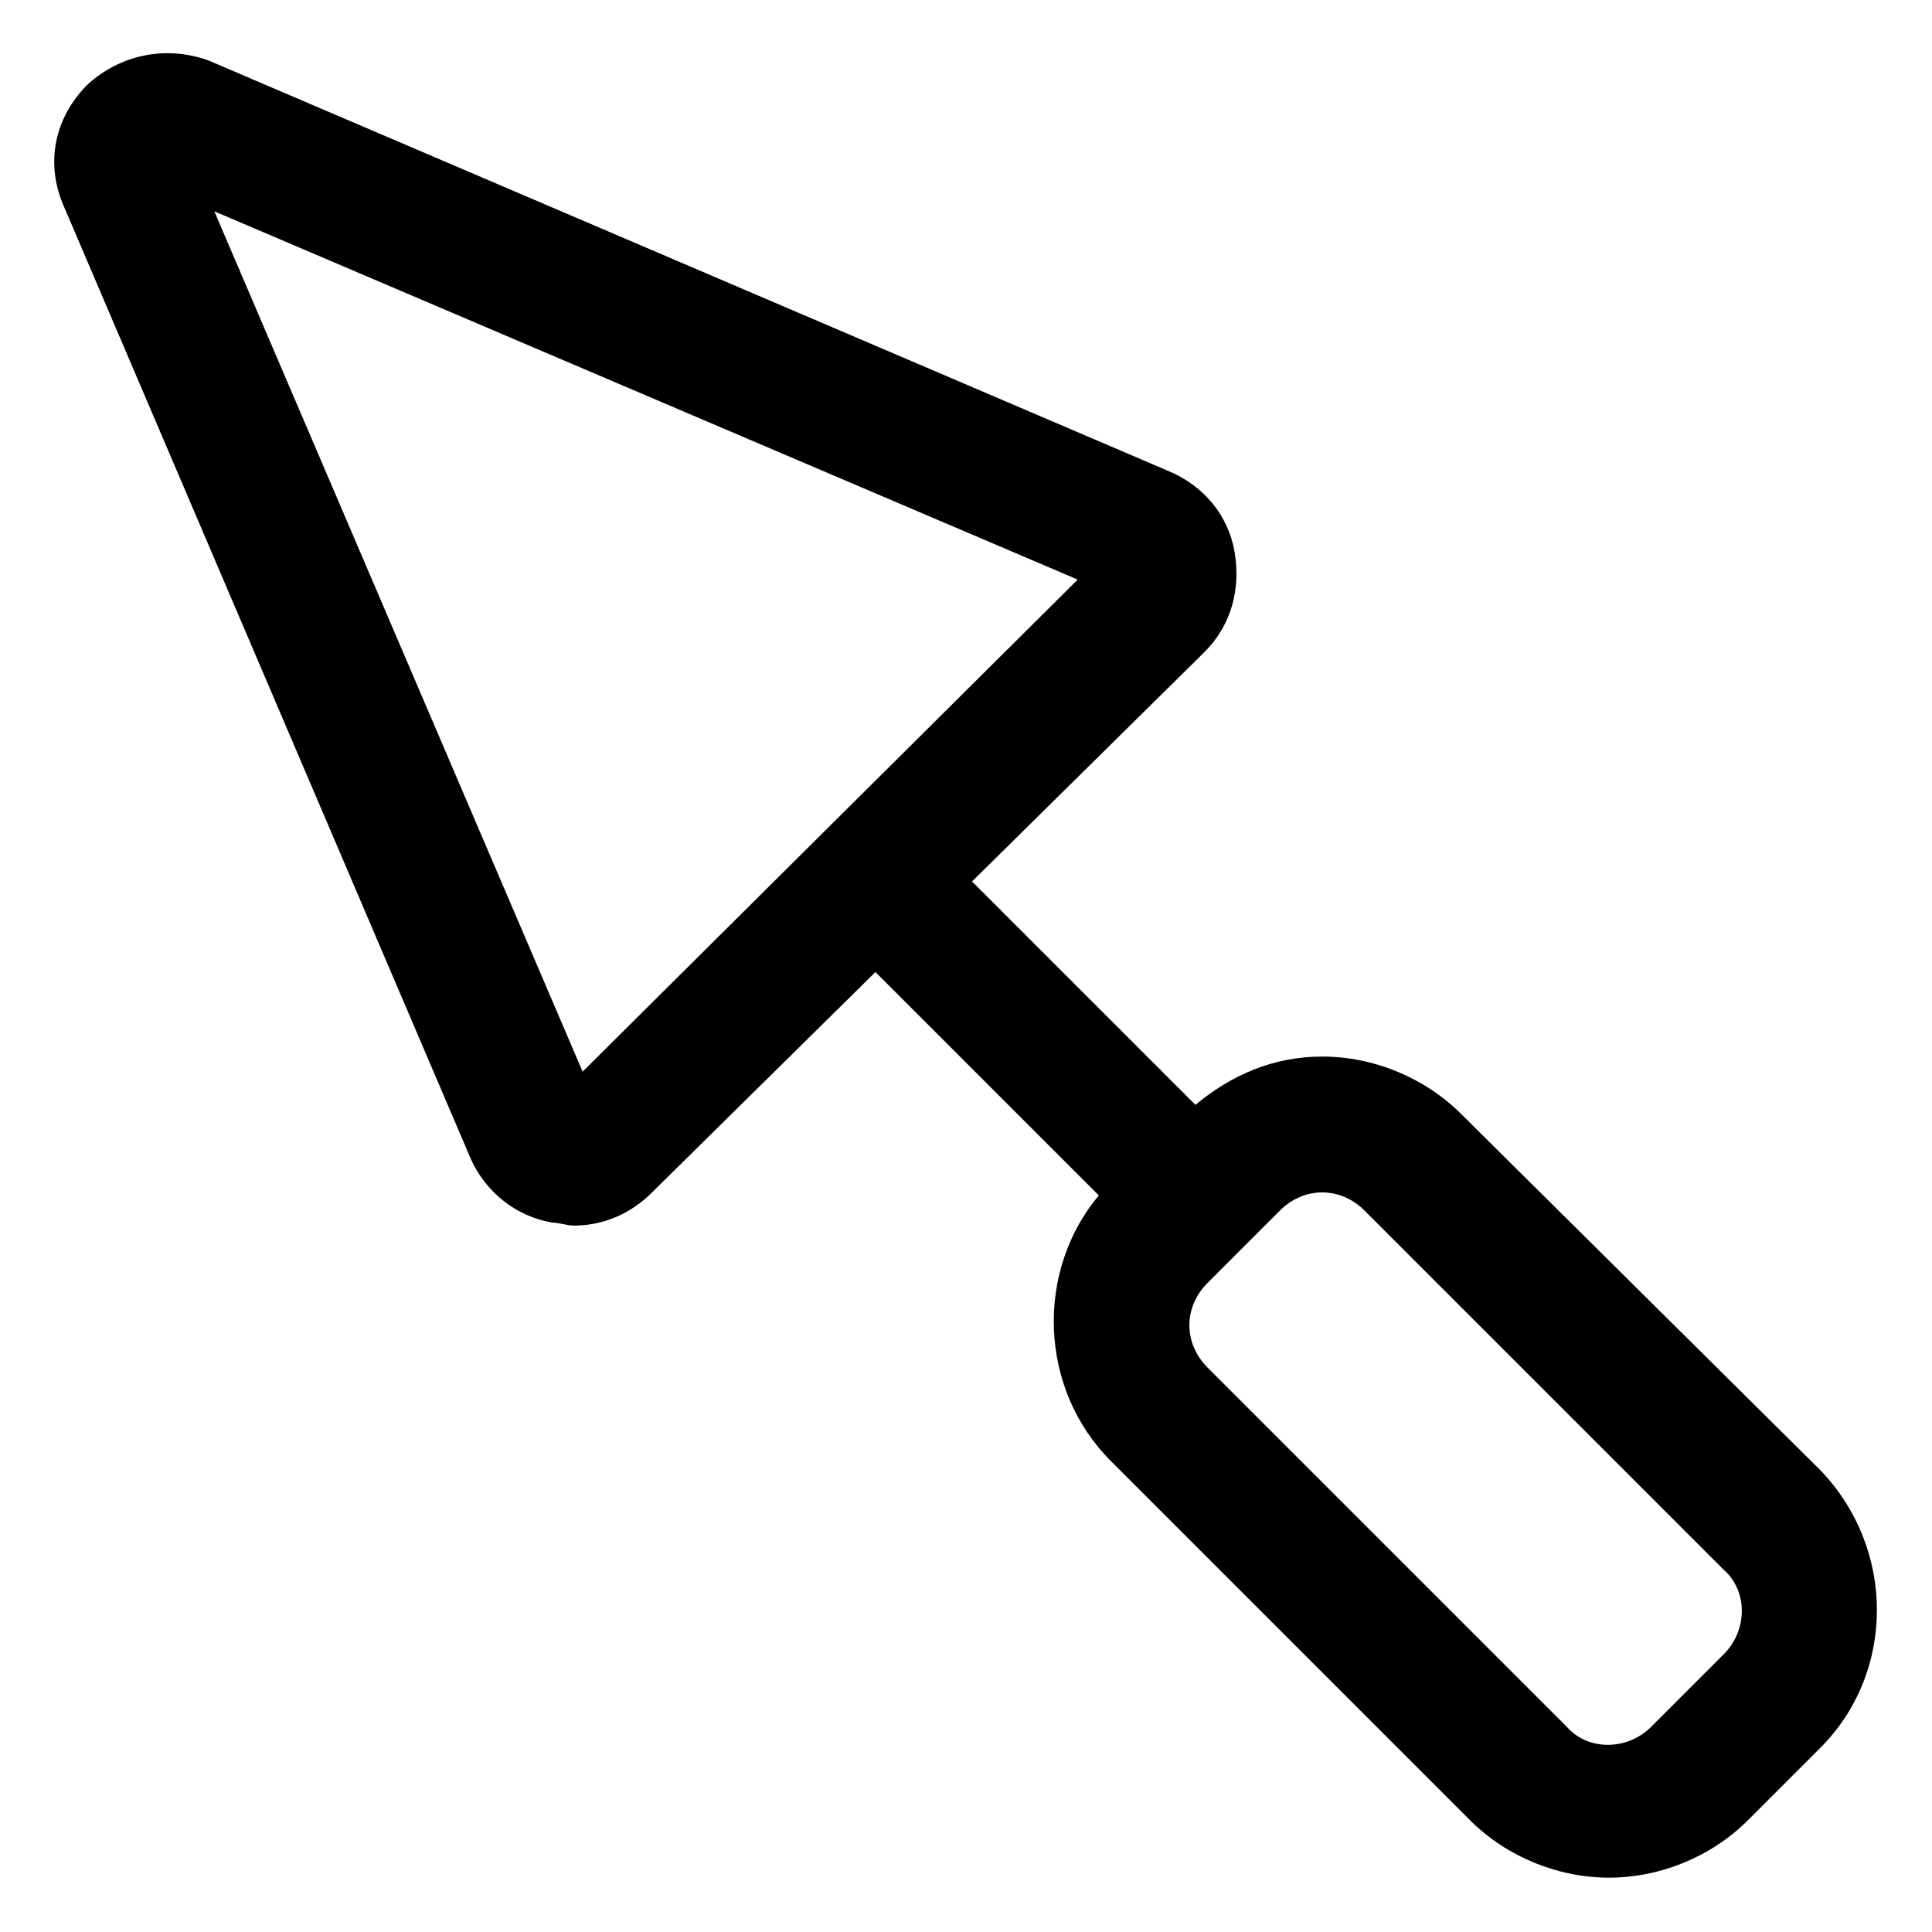 <?xml version="1.0" encoding="utf-8"?>
<!-- Generator: Adobe Illustrator 25.2.1, SVG Export Plug-In . SVG Version: 6.00 Build 0)  -->
<svg version="1.1" id="lni_lni-trowel" xmlns="http://www.w3.org/2000/svg" xmlns:xlink="http://www.w3.org/1999/xlink" x="0px"
	 y="0px" viewBox="0 0 64 64" style="enable-background:new 0 0 64 64;" xml:space="preserve">
<path d="M60.3,48.7L48.4,36.9c-1.2-1.2-2.9-1.9-4.6-1.9c-1.6,0-3,0.6-4.2,1.6l-7.4-7.4l7.7-7.6c0.9-0.9,1.2-2.1,1-3.3
	c-0.2-1.2-1-2.2-2.2-2.7L6.9,2C5.5,1.5,4,1.8,2.9,2.8c-1.1,1.1-1.4,2.6-0.8,4l13.5,31.6c0.5,1.1,1.5,1.9,2.7,2.1
	c0.2,0,0.5,0.1,0.7,0.1c1,0,1.9-0.4,2.6-1.1l7.4-7.3l7.4,7.4c-2.1,2.5-2,6.4,0.4,8.8l11.9,11.9c1.2,1.2,2.9,1.9,4.6,1.9h0
	c1.7,0,3.4-0.7,4.6-1.9l2.4-2.4c0,0,0,0,0,0C62.8,55.4,62.8,51.3,60.3,48.7z M19.3,35.5L7.1,7l28.6,12.2L19.3,35.5z M57.1,54.8
	l-2.4,2.4c-0.8,0.8-2.1,0.8-2.8,0L40,45.3c-0.8-0.8-0.8-2,0-2.8l2.4-2.4c0.4-0.4,0.9-0.6,1.4-0.6c0.5,0,1,0.2,1.4,0.6l11.9,11.9
	C57.9,52.7,57.9,54,57.1,54.8z"/>
</svg>
